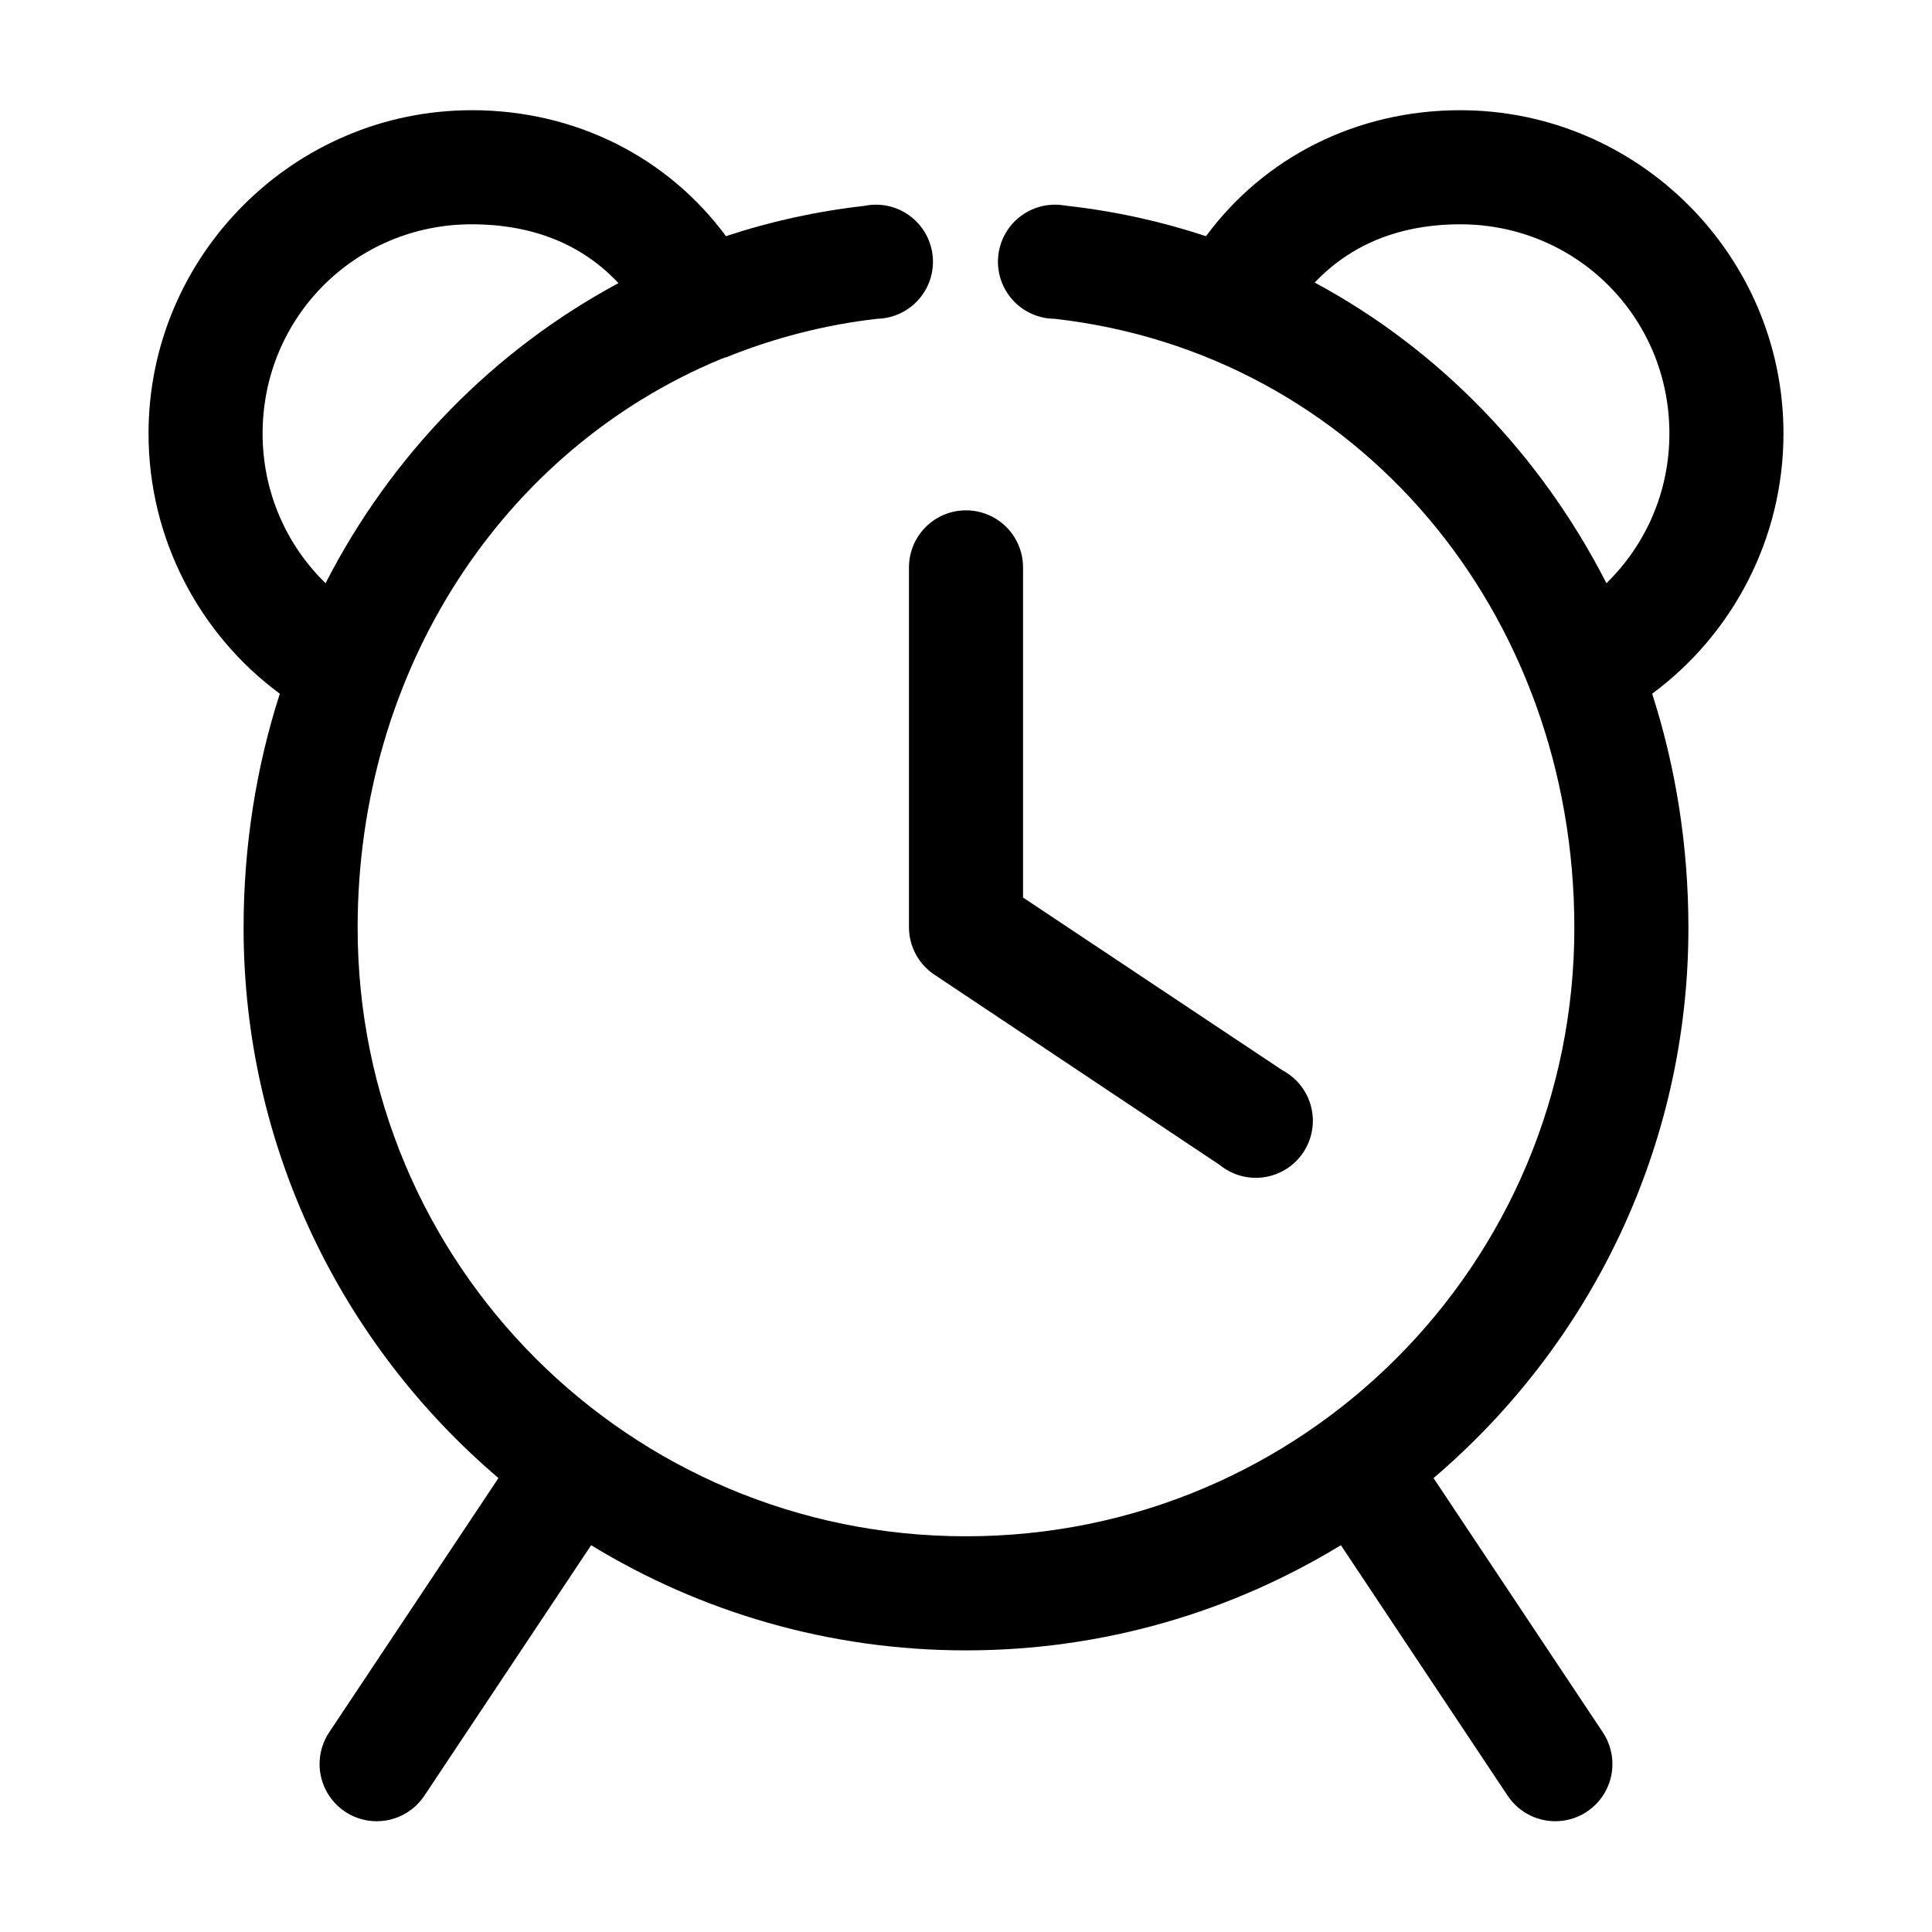 <?xml version="1.0" encoding="UTF-8"?>
<!-- Uploaded to: ICON Repo, www.svgrepo.com, Generator: ICON Repo Mixer Tools -->
<svg fill="#000000" width="800px" height="800px" version="1.1" viewBox="144 144 512 512" xmlns="http://www.w3.org/2000/svg">
 <path d="m269.01 173.21c-47.121 0-85.648 38.531-85.648 85.664 0 28.168 13.668 53.363 34.793 68.973-6.281 19.516-9.602 40.453-9.602 62.035 0 58.34 26.262 110.66 67.543 145.82l-44.871 67.398c-2.992 4.5-3.363 10.254-0.969 15.102 2.391 4.848 7.184 8.051 12.574 8.41 5.394 0.359 10.57-2.18 13.586-6.664l44.242-66.453c28.988 17.684 62.984 27.871 99.344 27.871 36.363 0 70.355-10.191 99.344-27.871l44.242 66.453c3.016 4.484 8.191 7.023 13.582 6.664s10.184-3.562 12.578-8.41c2.391-4.848 2.019-10.602-0.973-15.102l-44.871-67.395c41.281-35.156 67.543-87.48 67.543-145.82 0-21.59-3.324-42.512-9.602-62.039 21.125-15.641 34.793-40.805 34.793-68.973 0-47.133-38.523-85.664-85.648-85.664-27.668 0-52.043 12.602-67.383 33.383-11.715-3.871-23.914-6.59-36.684-8.031v0.004c-0.367-0.066-0.734-0.121-1.102-0.16-4.148-0.617-8.367 0.512-11.648 3.125-3.281 2.609-5.328 6.469-5.66 10.648-0.328 4.18 1.098 8.309 3.93 11.402 2.832 3.09 6.824 4.867 11.016 4.902 80.262 9.055 137.76 77.785 137.76 161.4 0 89.234-72 161.25-161.22 161.25s-161.22-72.016-161.22-161.25c0-68.277 38.402-126.67 96.195-150.7 0.426-0.137 0.848-0.297 1.258-0.473 0.047-0.02 0.113 0.02 0.156 0 12.539-5.066 26.004-8.629 40.148-10.234 4.242-0.113 8.238-2.004 11.016-5.211 2.777-3.203 4.082-7.43 3.594-11.641-0.488-4.215-2.723-8.031-6.16-10.516s-7.758-3.41-11.91-2.551c-12.758 1.449-24.977 4.152-36.684 8.031-15.344-20.785-39.719-33.387-67.387-33.387zm0 30.234c16.422 0 29.406 5.461 38.887 15.59-33.273 17.883-60.285 45.688-77.617 79.52-10.293-10.008-16.688-24.031-16.688-39.684 0-30.793 24.633-55.43 55.418-55.43zm261.98 0c30.785 0 55.418 24.637 55.418 55.43 0 15.652-6.394 29.633-16.688 39.684-17.301-33.844-44.051-61.785-77.305-79.68 9.457-9.965 22.324-15.434 38.574-15.434zm-132.72 75.898c-3.727 0.43-7.164 2.231-9.637 5.055-2.473 2.82-3.809 6.465-3.746 10.219v95.27-0.004c0.055 5.016 2.594 9.676 6.769 12.441l75.57 50.391h0.004c3.301 2.703 7.59 3.887 11.809 3.258 4.223-0.633 7.977-3.016 10.344-6.566 2.367-3.551 3.125-7.938 2.082-12.078-1.039-4.137-3.781-7.644-7.547-9.652l-68.801-45.82v-87.238c0.074-4.356-1.734-8.531-4.961-11.457-3.227-2.926-7.559-4.316-11.887-3.816z"/>
</svg>